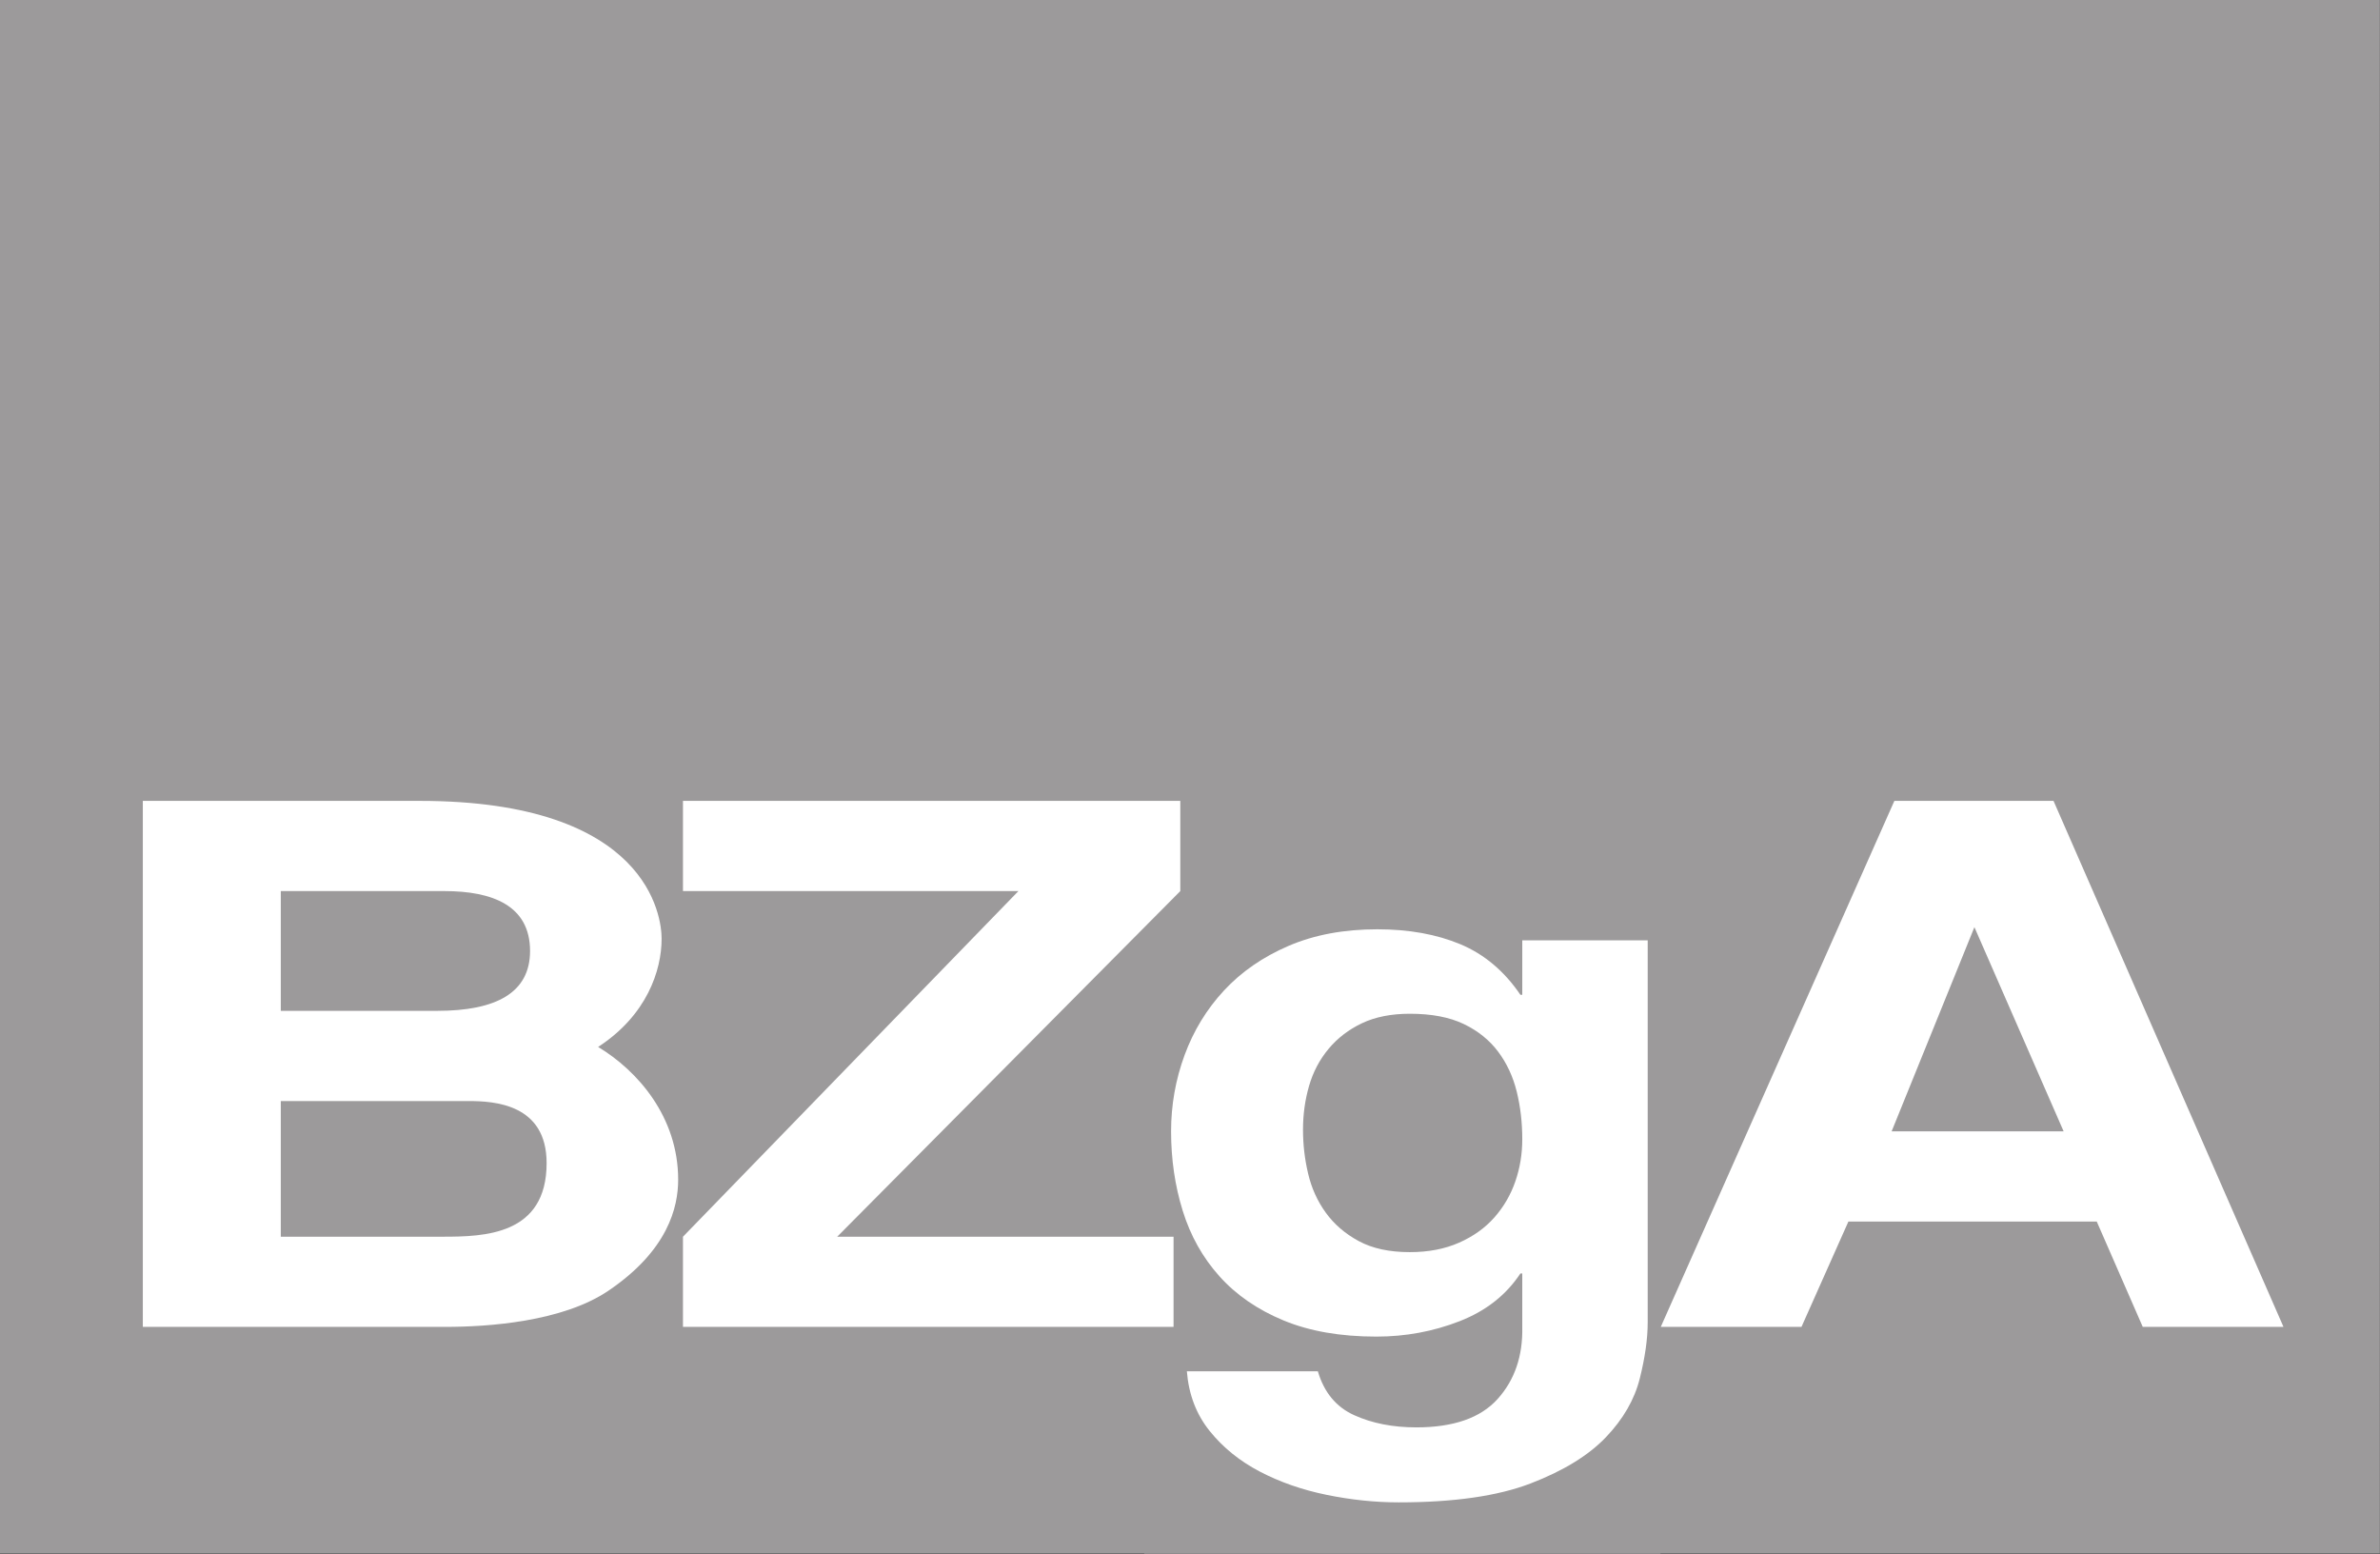 <?xml version="1.0" encoding="UTF-8" standalone="no"?>
<svg
   xml:space="preserve"
   width="670.478"
   height="437.627"
   viewBox="0 0 670.478 437.627"
   version="1.1"
   id="svg6861"
   sodipodi:docname="logo_bzga_landscape_transparent_v1.svg.2023_10_28_00_33_17.3.svg"
   inkscape:version="1.1 (c4e8f9e, 2021-05-24)"
   xmlns:inkscape="http://www.inkscape.org/namespaces/inkscape"
   xmlns:sodipodi="http://sodipodi.sourceforge.net/DTD/sodipodi-0.dtd"
   xmlns="http://www.w3.org/2000/svg"
   xmlns:svg="http://www.w3.org/2000/svg"
   xmlns:rdf="http://www.w3.org/1999/02/22-rdf-syntax-ns#"
   xmlns:cc="http://creativecommons.org/ns#"
   xmlns:dc="http://purl.org/dc/elements/1.1/"><rect x="0" y="0" width="670.478" height="437.627" fill="#333333" stroke="none"/><sodipodi:namedview
   id="namedview6863"
   pagecolor="#ffffff"
   bordercolor="#666666"
   borderopacity="1.0"
   inkscape:pageshadow="2"
   inkscape:pageopacity="0.0"
   inkscape:pagecheckerboard="0"
   showgrid="false"
   inkscape:zoom="1.2623965"
   inkscape:cx="205.16534"
   inkscape:cy="275.66617"
   inkscape:window-width="2560"
   inkscape:window-height="1440"
   inkscape:window-x="0"
   inkscape:window-y="0"
   inkscape:window-maximized="0"
   inkscape:current-layer="svg6861" />
<defs
   id="defs4594"><clipPath
     clipPathUnits="userSpaceOnUse"
     id="clipPath4608"><path
       d="M 0,0 H 738.425 V 283.465 H 0 Z"
       id="path4606" /></clipPath><clipPath
     clipPathUnits="userSpaceOnUse"
     id="clipPath4636"><path
       d="M 0,0 H 738.425 V 283.465 H 0 Z"
       id="path4634" /></clipPath><clipPath
     clipPathUnits="userSpaceOnUse"
     id="clipPath4656"><path
       d="M 0,0 H 738.425 V 283.465 H 0 Z"
       id="path4654" /></clipPath></defs>
<g
   id="g4598"
   transform="matrix(2.052,0,0,-1.722,-1.6416884e-5,437.627)">
<g
   id="g4689"
   transform="translate(-15.546,-14.505)"><g
   id="g4602"><g
     clip-path="url(#clipPath4608)"
     id="g4604"><g
   transform="translate(370.185,51.568)"
   id="g4610" />
<g
   transform="translate(394.768,128.345)"
   id="g4614" />
<g
   transform="translate(374.237,151.168)"
   id="g4618" />
<g
   transform="translate(380.449,216.178)"
   id="g4622" /></g></g>
<g
   transform="translate(342.272,14.569)"
   id="g4626"><path
     id="path4628"
     style="fill:#9c9a9b;fill-opacity:1;fill-rule:nonzero;stroke:none"
     d="M 0,0 V 254.121 H -326.726 V 0 h 157.089 v -0.064 h 70.866 V 0 Z" /></g><g
   id="g4630"><g
     clip-path="url(#clipPath4636)"
     id="g4632"><g
       transform="translate(35.154,137.651)"
       id="g4638"><path
         id="path4640"
         style="fill:#ffffff;fill-opacity:1;fill-rule:nonzero;stroke:none"
         d="m 0,0 h 38.011 c 31.444,0 33.212,-19.003 33.212,-22.54 0,-5.197 -2.02,-12.513 -8.716,-17.707 5.431,-3.897 10.989,-11.445 10.989,-21.713 0,-4.487 -1.39,-11.565 -9.599,-18.177 -6.314,-5.075 -16.54,-5.897 -22.351,-5.897 H 0 Z m 18.941,-34.342 h 21.468 c 8.081,0 12.752,2.947 12.752,9.794 0,7.434 -5.173,9.793 -11.743,9.793 H 18.941 Z m 0,-36.942 h 22.227 c 5.684,0 14.267,0.236 14.267,12.038 0,9.676 -7.198,10.151 -10.733,10.151 H 18.941 Z" /></g></g></g>
<g
   transform="translate(177.585,137.649)"
   id="g4642"><path
     id="path4644"
     style="fill:#ffffff;fill-opacity:1;fill-rule:nonzero;stroke:none"
     d="m 0,0 v -14.753 l -47.103,-56.531 h 46.178 v -14.75 h -67.351 v 14.75 l 46.053,56.531 H -68.276 V 0 Z" /></g>
<g
   transform="translate(329.039,51.615)"
   id="g4646"><path
     id="path4648"
     style="fill:#ffffff;fill-opacity:1;fill-rule:nonzero;stroke:none"
     d="m 0,0 h -19.32 l -6.316,17.23 H -59.732 L -66.173,0 H -85.49 l 32.07,86.034 h 21.85 z m -53.798,31.983 h 23.616 l -12.25,33.399 z" /></g>
<g
   id="g4650"><g
     clip-path="url(#clipPath4656)"
     id="g4652"><g
       transform="translate(215.861,65.391)"
       id="g4658"><path
         id="path4660"
         style="fill:#ffffff;fill-opacity:1;fill-rule:nonzero;stroke:none"
         d="m 0,0 c 1.955,1.033 3.571,2.409 4.847,4.132 1.276,1.721 2.232,3.68 2.87,5.874 0.638,2.195 0.957,4.497 0.957,6.908 0,2.753 -0.256,5.358 -0.766,7.812 -0.51,2.452 -1.361,4.626 -2.551,6.519 -1.192,1.892 -2.764,3.4 -4.719,4.52 -1.957,1.116 -4.423,1.677 -7.398,1.677 -2.551,0 -4.742,-0.516 -6.569,-1.548 -1.83,-1.034 -3.36,-2.434 -4.592,-4.197 -1.234,-1.764 -2.127,-3.789 -2.679,-6.069 -0.554,-2.28 -0.829,-4.67 -0.829,-7.165 0,-2.411 0.233,-4.799 0.702,-7.166 0.466,-2.368 1.275,-4.499 2.423,-6.391 1.148,-1.894 2.657,-3.443 4.528,-4.648 1.87,-1.206 4.21,-1.807 7.016,-1.807 2.551,0 4.803,0.516 6.76,1.549 m 24.809,-22.207 c -0.723,-3.441 -2.276,-6.648 -4.656,-9.619 -2.381,-2.969 -5.825,-5.487 -10.331,-7.553 -4.509,-2.066 -10.545,-3.098 -18.113,-3.098 -3.233,0 -6.527,0.41 -9.885,1.226 -3.36,0.819 -6.422,2.088 -9.184,3.81 -2.764,1.722 -5.06,3.937 -6.888,6.648 -1.829,2.711 -2.87,5.961 -3.125,9.748 h 17.985 c 0.849,-3.442 2.507,-5.83 4.975,-7.166 2.465,-1.333 5.313,-2.001 8.546,-2.001 5.102,0 8.821,1.549 11.16,4.649 2.338,3.098 3.464,7.015 3.381,11.749 v 8.779 H 8.418 c -1.957,-3.53 -4.741,-6.133 -8.354,-7.812 -3.616,-1.677 -7.42,-2.517 -11.416,-2.517 -4.933,0 -9.184,0.882 -12.755,2.647 -3.572,1.763 -6.506,4.174 -8.802,7.23 -2.296,3.054 -3.976,6.628 -5.038,10.716 -1.064,4.087 -1.594,8.413 -1.594,12.976 0,4.303 0.616,8.456 1.849,12.459 1.232,4.002 3.04,7.531 5.421,10.587 2.38,3.054 5.335,5.487 8.865,7.295 3.528,1.808 7.589,2.711 12.181,2.711 4.337,0 8.142,-0.819 11.416,-2.453 3.273,-1.636 6.015,-4.39 8.227,-8.263 h 0.256 v 8.908 H 25.893 V -13.04 c 0,-2.669 -0.363,-5.723 -1.084,-9.167" /></g></g></g></g></g>
</svg>
